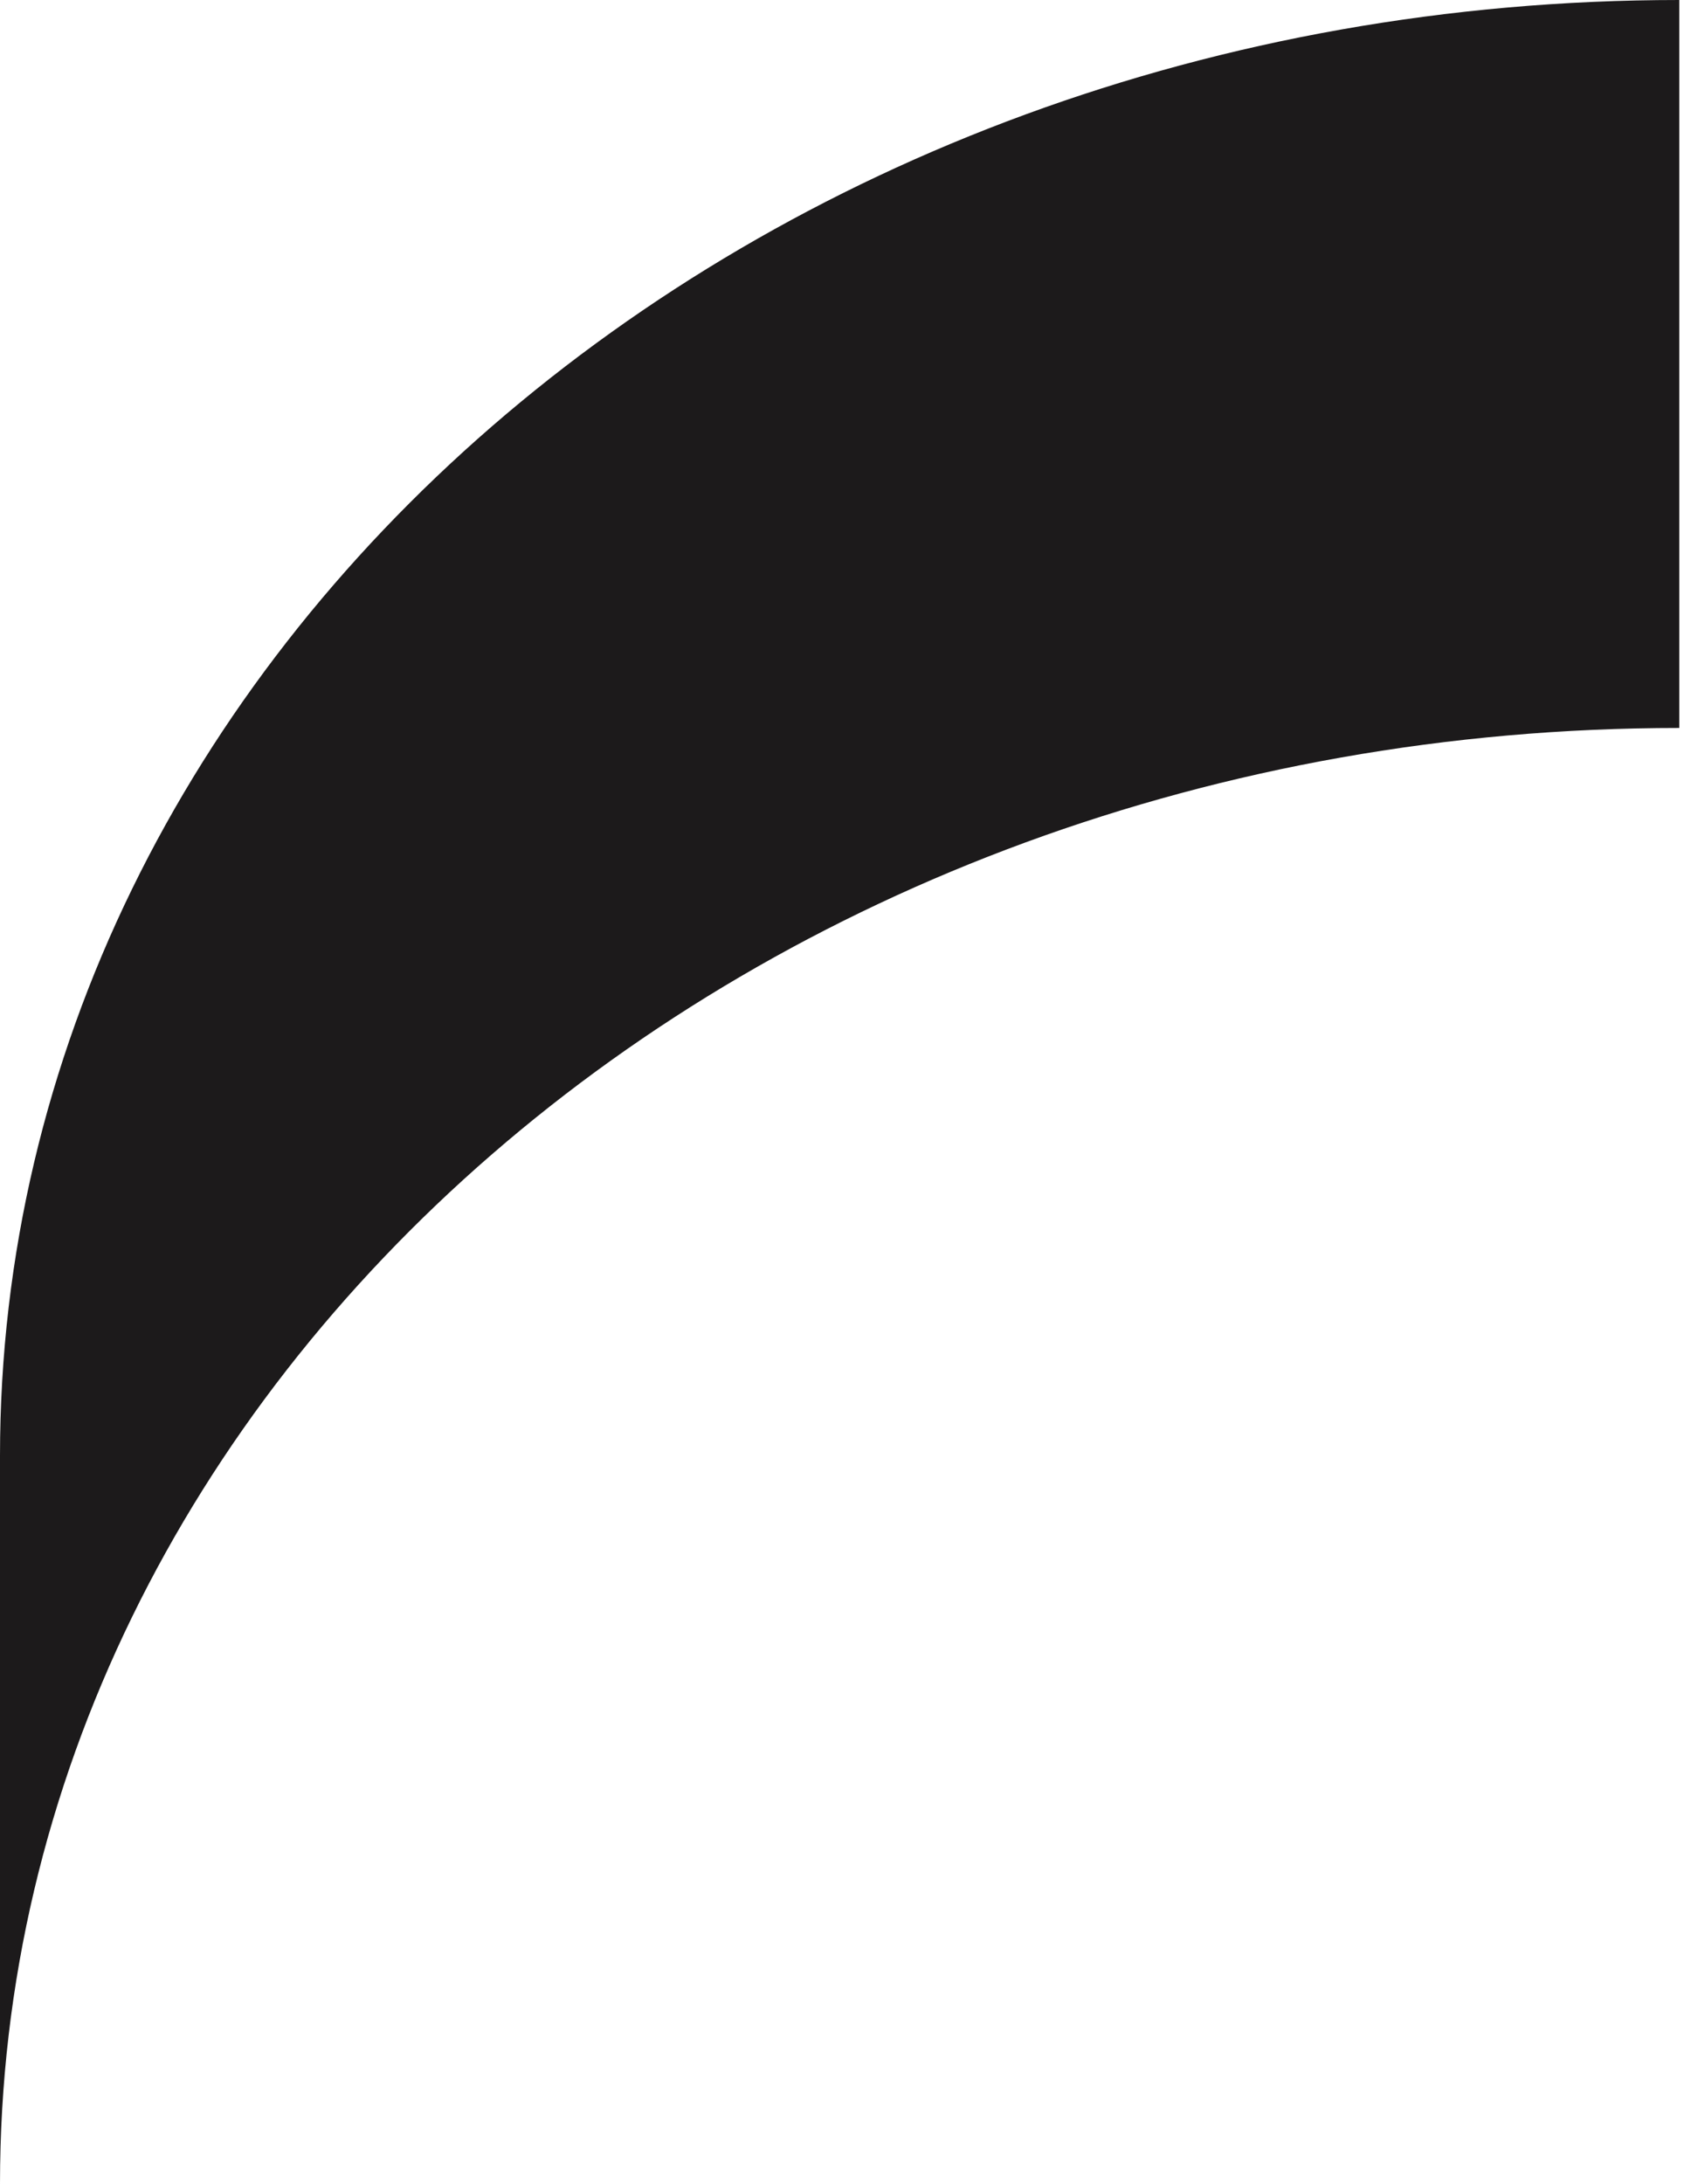 <?xml version="1.0" encoding="UTF-8"?> <svg xmlns="http://www.w3.org/2000/svg" width="27" height="35" viewBox="0 0 27 35" fill="none"> <path fill-rule="evenodd" clip-rule="evenodd" d="M0 23.334C0 10.447 12.054 0 26.924 0V11.667C12.054 11.667 0 22.114 0 35.001L0 23.334Z" fill="#1C1A1B"></path> </svg> 